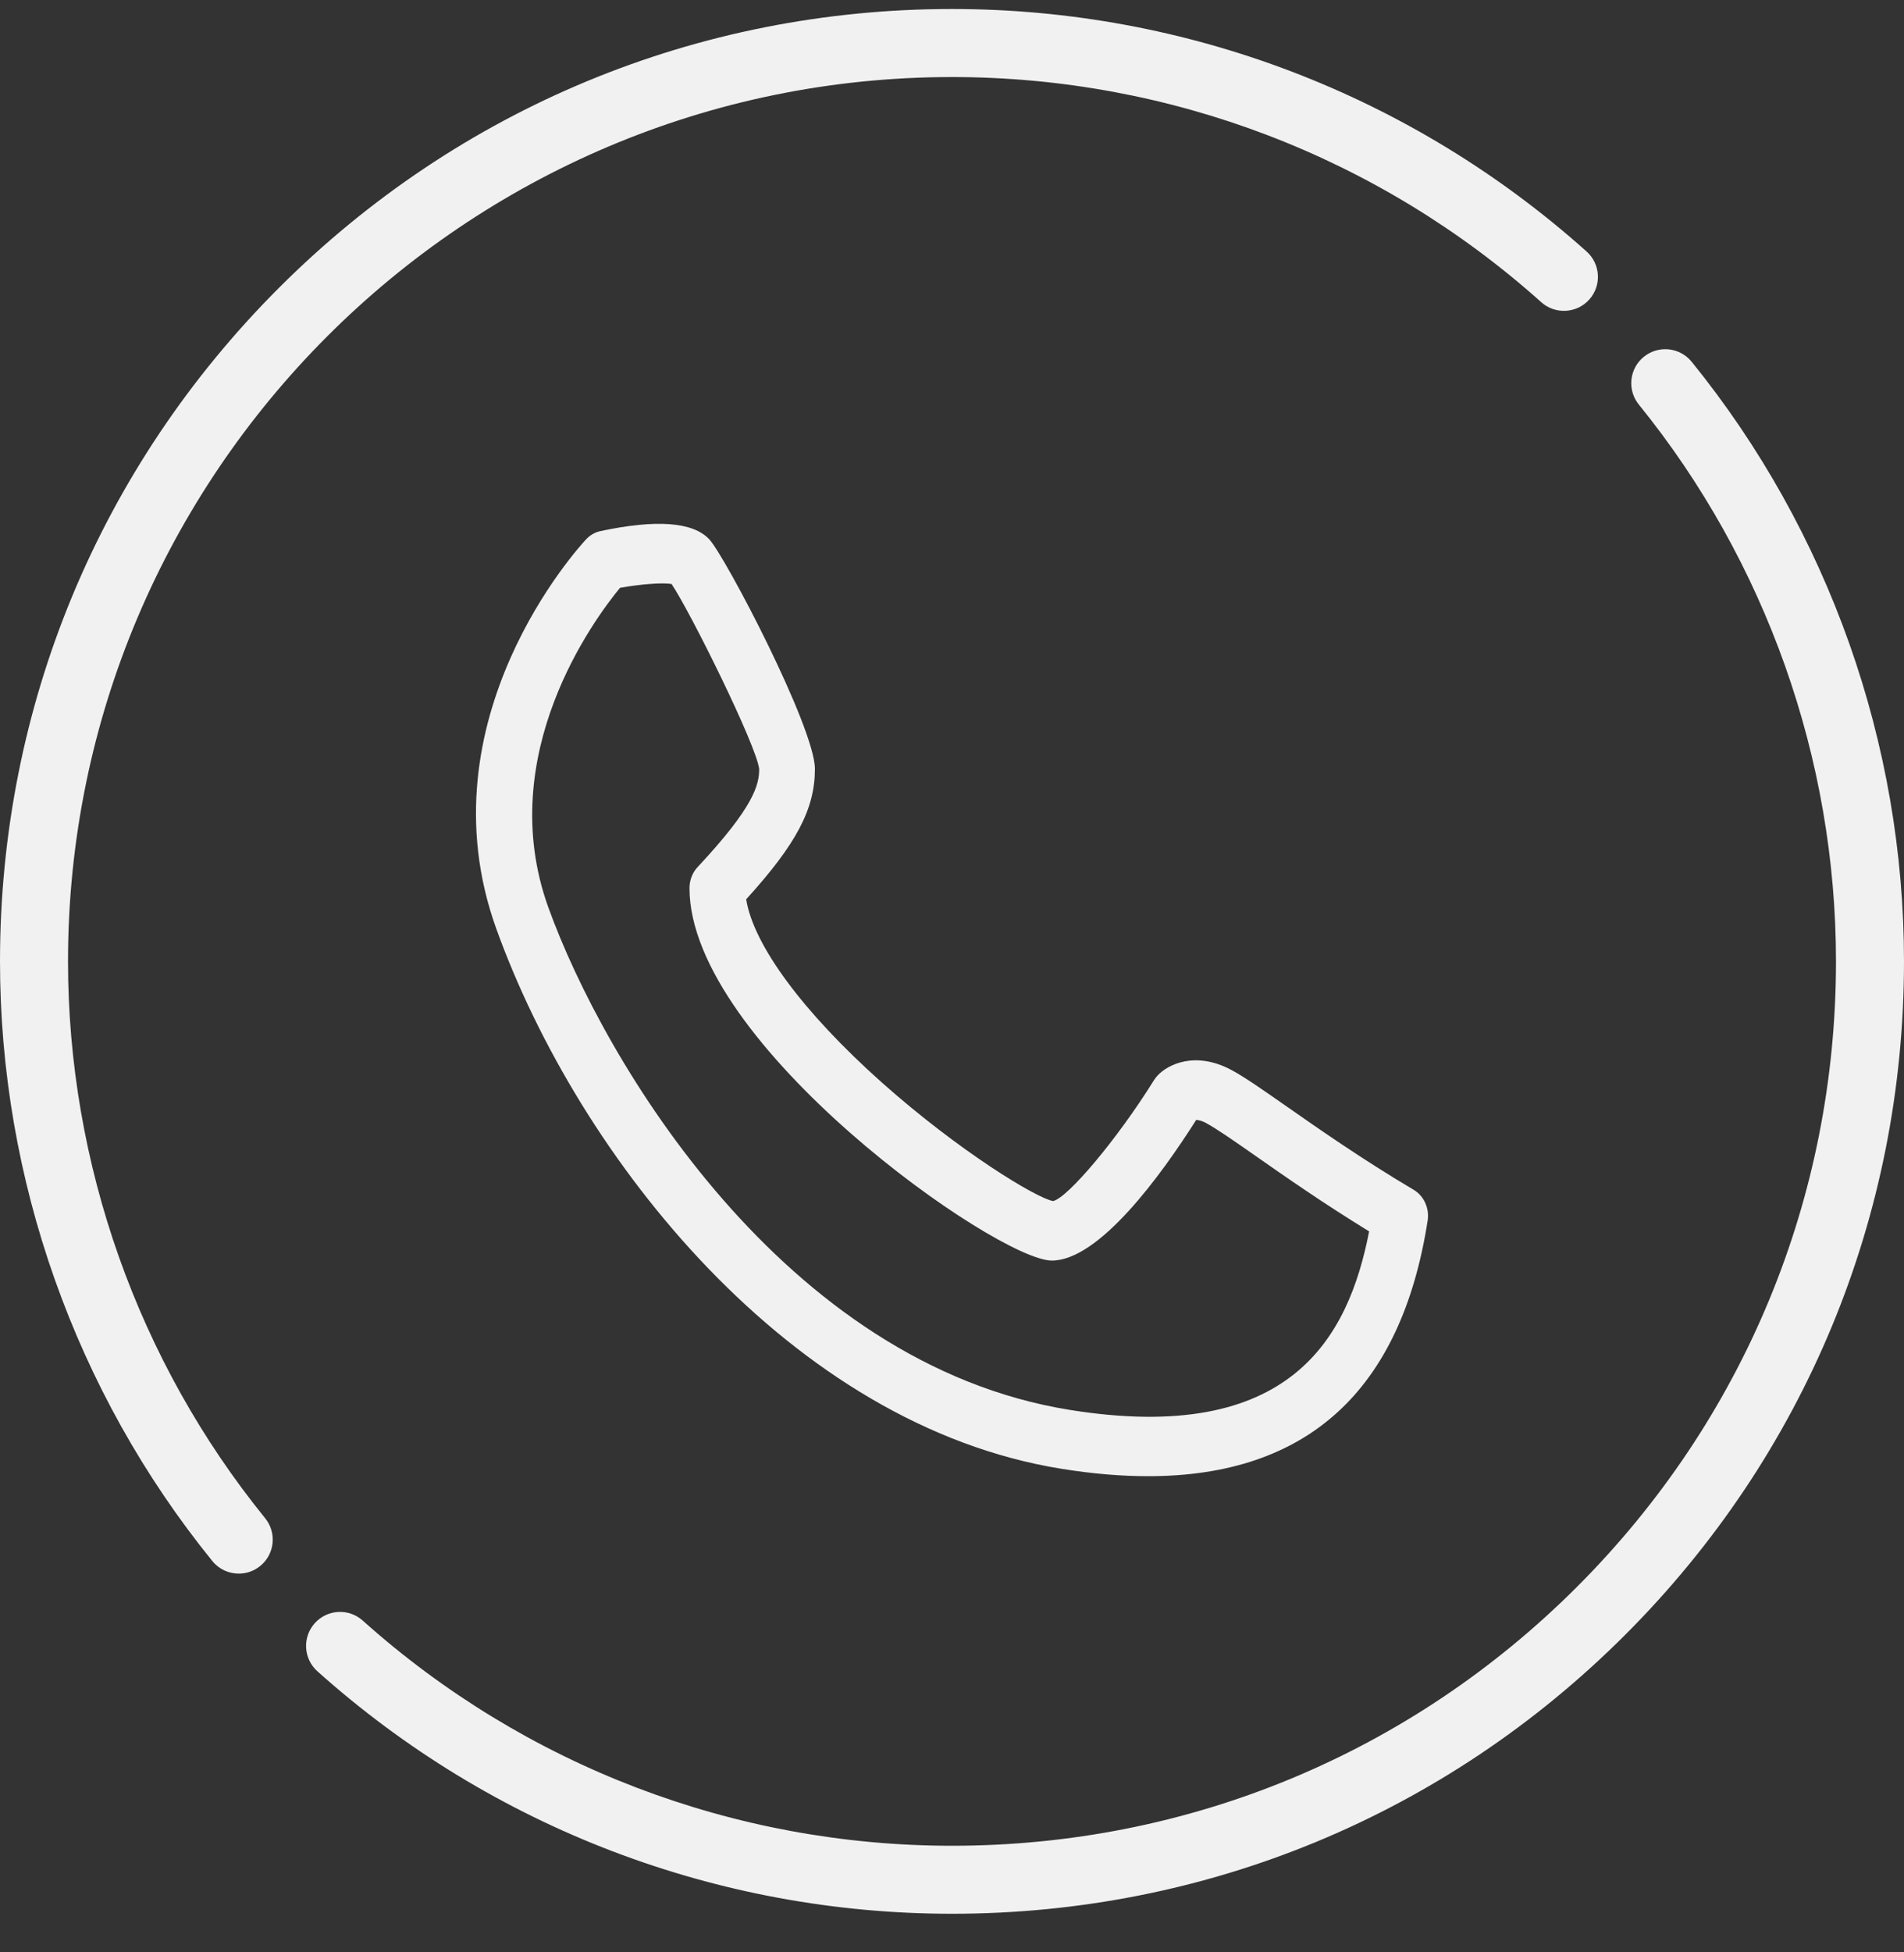 <?xml version="1.0" encoding="UTF-8"?> <svg xmlns="http://www.w3.org/2000/svg" width="40" height="41" viewBox="0 0 40 41" fill="none"><rect x="0" y="0" width="40" height="41" fill="#333333" stroke="none"/><path d="M35.539 7.597C35.29 7.291 34.841 7.244 34.534 7.493C34.228 7.741 34.181 8.191 34.43 8.497C37.1 11.789 38.571 15.942 38.571 20.189C38.571 25.151 36.639 29.814 33.132 33.322C29.625 36.829 24.961 38.761 20 38.761C15.424 38.761 11.027 37.081 7.62 34.032C7.326 33.769 6.875 33.794 6.612 34.088C6.349 34.382 6.374 34.834 6.668 35.097C10.337 38.381 15.072 40.189 20 40.189C25.343 40.189 30.365 38.109 34.142 34.332C37.919 30.555 40 25.532 40 20.189C40 15.615 38.415 11.143 35.539 7.597Z" fill="#F1F1F1"></path><path d="M1.429 20.189C1.429 9.949 9.759 1.618 19.999 1.618C24.576 1.618 28.973 3.297 32.379 6.346C32.673 6.609 33.125 6.584 33.388 6.29C33.651 5.997 33.626 5.545 33.332 5.282C29.663 1.998 24.928 0.189 19.999 0.189C14.658 0.189 9.635 2.27 5.858 6.047C2.08 9.825 0 14.847 0 20.189C0 24.764 1.584 29.236 4.461 32.782C4.602 32.956 4.808 33.046 5.016 33.046C5.174 33.046 5.333 32.994 5.466 32.886C5.772 32.638 5.819 32.188 5.57 31.882C2.899 28.59 1.429 24.437 1.429 20.189Z" fill="#F1F1F1"></path><path d="M29.699 24.986C28.618 24.345 27.698 23.702 27.026 23.232C26.513 22.874 26.143 22.616 25.871 22.47C25.112 22.065 24.536 22.351 24.317 22.588C24.29 22.617 24.265 22.649 24.244 22.683C23.455 23.948 22.426 25.157 22.124 25.222C21.776 25.164 20.145 24.173 18.524 22.731C16.87 21.257 15.829 19.846 15.676 18.885C16.738 17.717 17.12 16.983 17.12 16.147C17.12 15.285 15.239 11.687 14.899 11.324C14.558 10.96 13.789 10.903 12.614 11.153C12.501 11.177 12.397 11.237 12.315 11.324C12.172 11.476 8.843 15.104 10.425 19.5C12.162 24.326 16.619 29.934 22.302 30.845C22.948 30.949 23.553 31 24.12 31C27.463 31 29.436 29.202 29.992 25.636C30.012 25.509 29.995 25.378 29.942 25.261C29.89 25.145 29.805 25.049 29.699 24.986ZM22.476 29.608C16.466 28.645 12.681 22.281 11.518 19.051C10.365 15.847 12.492 12.99 13.026 12.344C13.461 12.266 13.918 12.232 14.109 12.264C14.507 12.857 15.888 15.645 15.949 16.147C15.949 16.475 15.849 16.933 14.657 18.207C14.602 18.265 14.559 18.334 14.53 18.41C14.5 18.486 14.485 18.567 14.485 18.65C14.485 21.926 20.951 26.472 22.096 26.472C23.092 26.472 24.391 24.683 25.131 23.517C25.207 23.525 25.281 23.55 25.348 23.59C25.558 23.703 25.924 23.957 26.386 24.28C26.996 24.707 27.806 25.272 28.763 25.859C28.328 28.093 27.114 30.352 22.476 29.608Z" fill="#F1F1F1"></path></svg> 